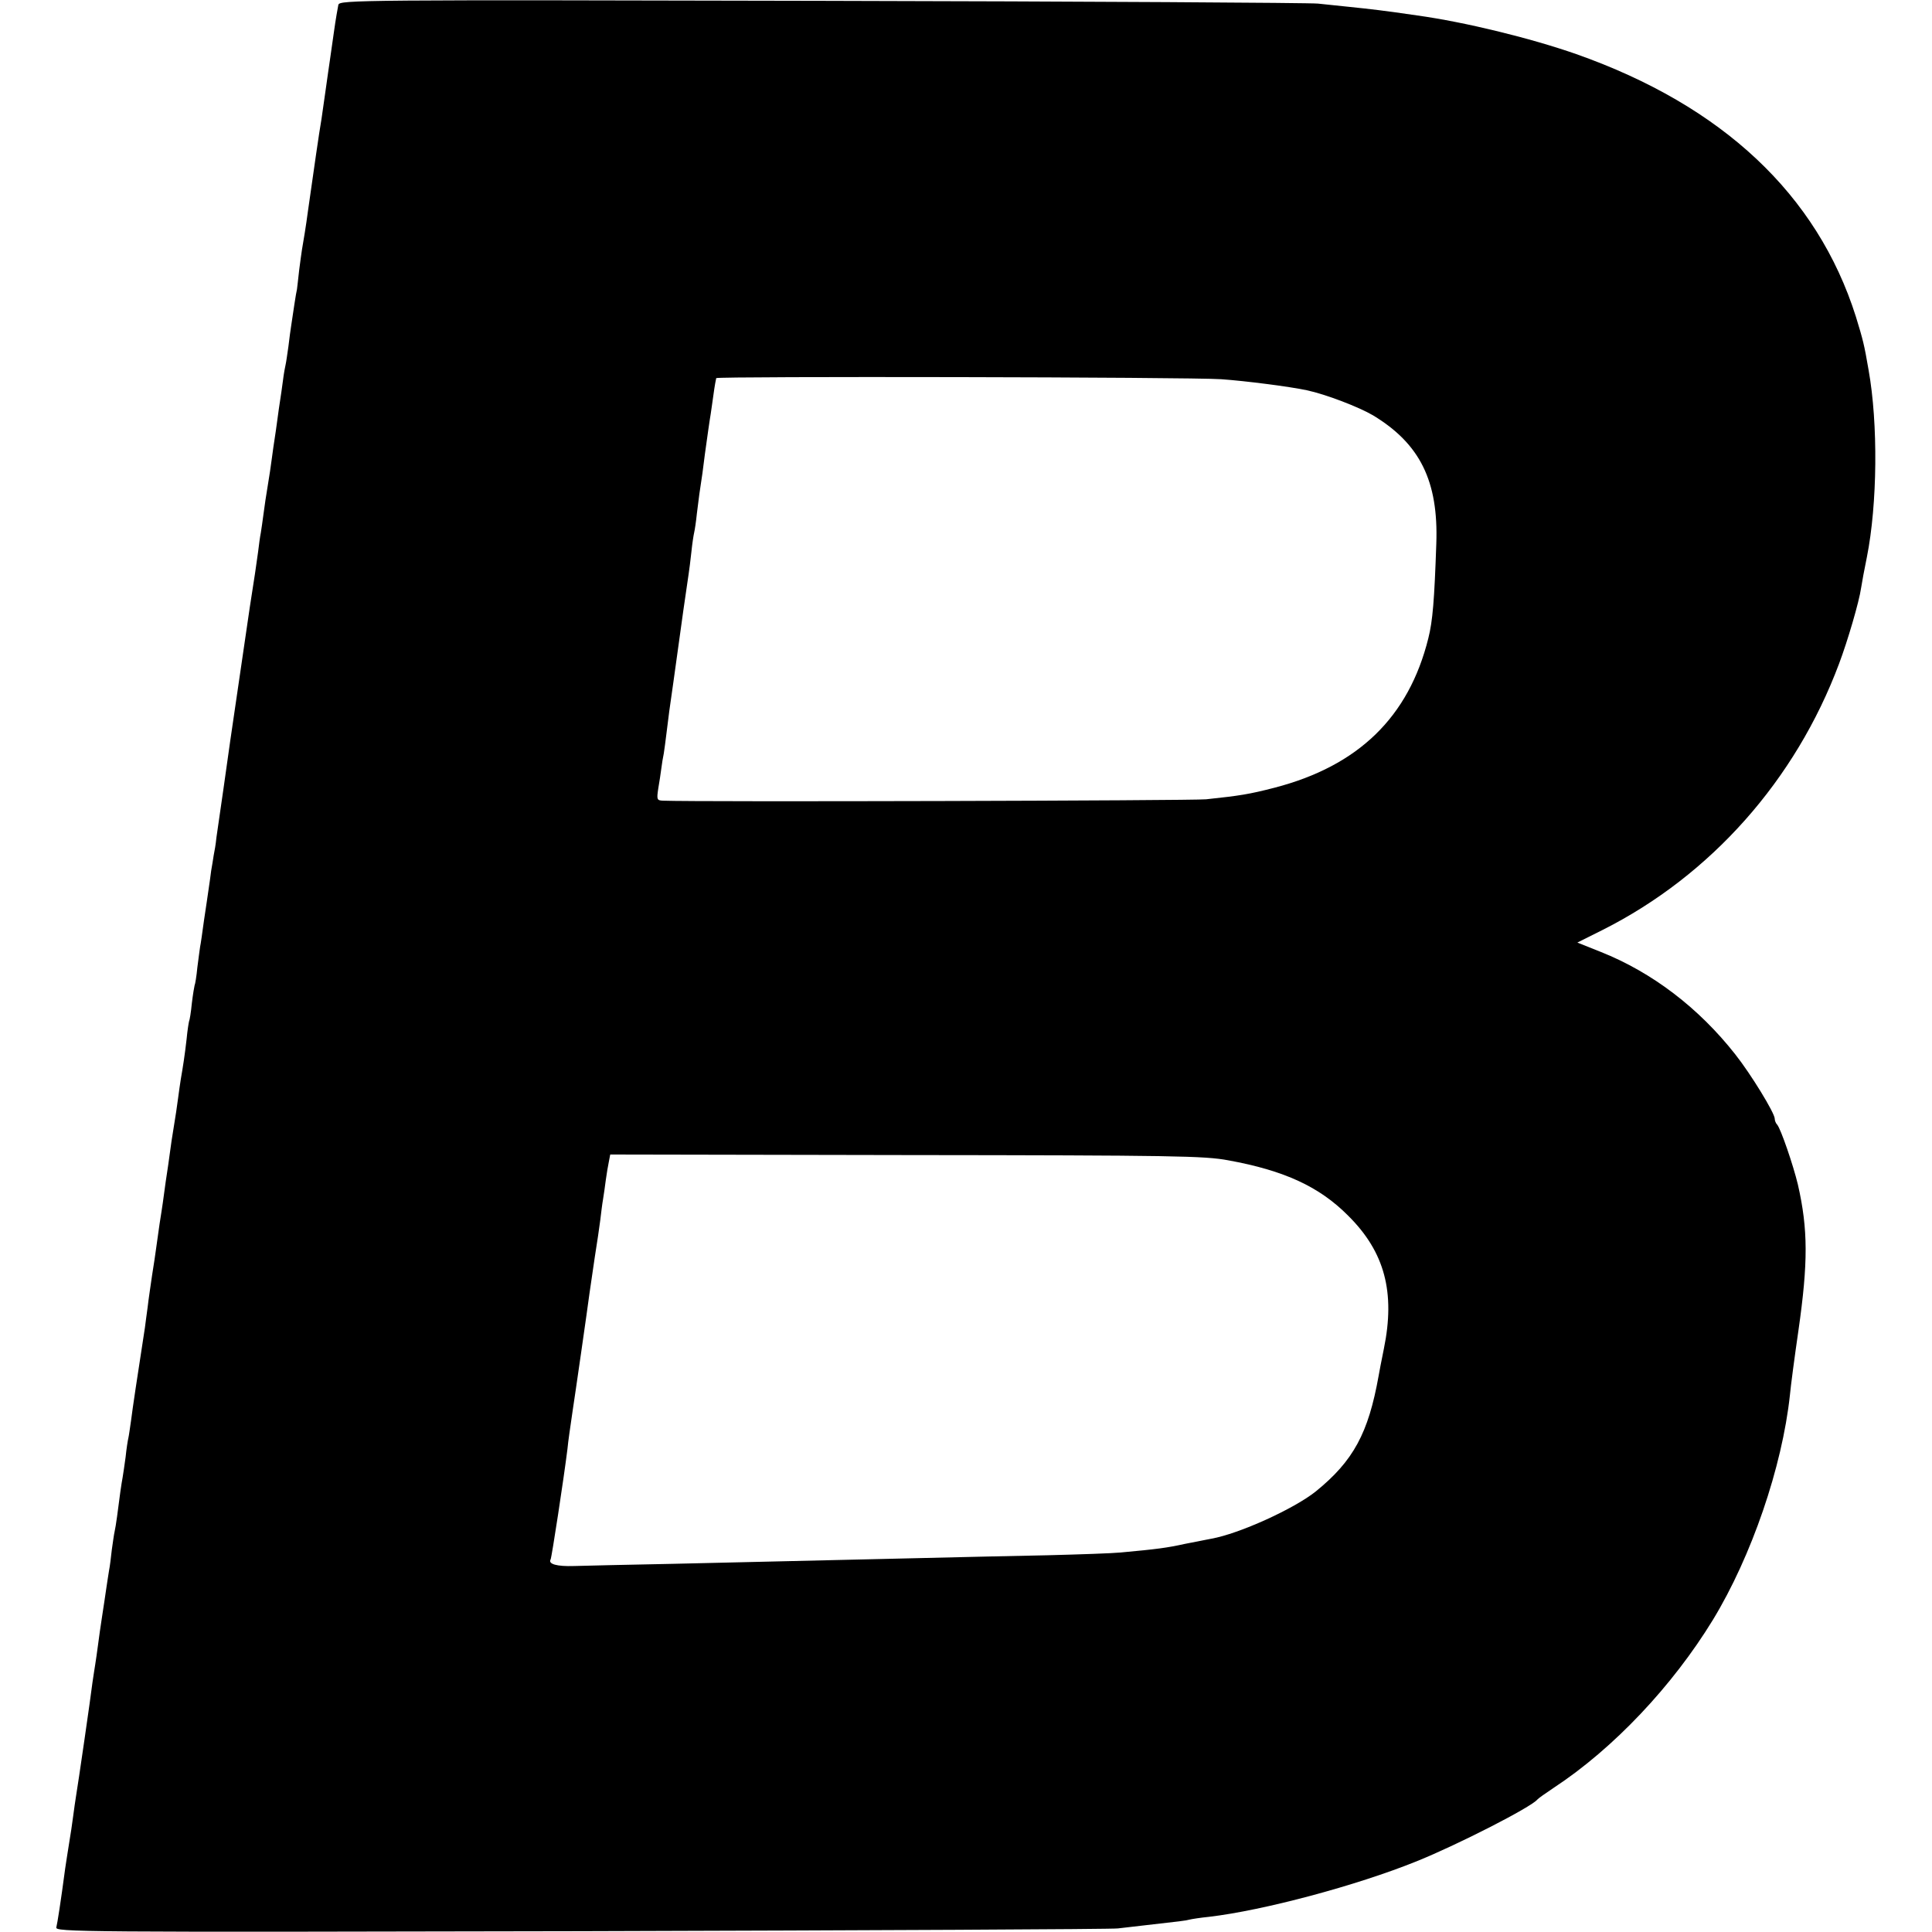 <?xml version="1.0" standalone="no"?>
<!DOCTYPE svg PUBLIC "-//W3C//DTD SVG 20010904//EN"
 "http://www.w3.org/TR/2001/REC-SVG-20010904/DTD/svg10.dtd">
<svg version="1.0" xmlns="http://www.w3.org/2000/svg"
 width="700pt" height="700pt" viewBox="0 0 700 700"
 preserveAspectRatio="xMidYMid meet">
<g transform="translate(0,700) scale(0.1,-0.1)"
fill="#000000" stroke="none">
<path d="M1226 6983 c-2 -10 -10 -54 -16 -98 -6 -44 -13 -91 -15 -105 -2 -14
-9 -61 -15 -105 -6 -44 -13 -91 -15 -105 -10 -58 -26 -172 -50 -340 -5 -40
-17 -113 -21 -135 -2 -11 -6 -44 -10 -73 -3 -29 -7 -61 -8 -70 -4 -16 -13 -79
-21 -132 -2 -14 -7 -47 -10 -75 -4 -27 -8 -57 -10 -65 -2 -8 -7 -35 -10 -60
-3 -25 -8 -56 -10 -70 -2 -14 -7 -45 -10 -70 -3 -25 -8 -56 -10 -70 -2 -14 -7
-45 -10 -70 -3 -25 -10 -70 -15 -100 -5 -30 -12 -75 -15 -100 -3 -25 -8 -56
-10 -70 -3 -14 -7 -45 -10 -70 -5 -39 -14 -98 -30 -200 -5 -35 -66 -449 -71
-485 -2 -16 -13 -93 -24 -170 -11 -77 -23 -158 -26 -180 -2 -22 -7 -51 -10
-65 -2 -14 -6 -38 -9 -55 -2 -16 -6 -46 -9 -65 -3 -19 -10 -71 -17 -115 -6
-44 -12 -87 -14 -95 -1 -8 -6 -42 -10 -75 -3 -32 -8 -62 -10 -65 -1 -3 -6 -32
-10 -65 -3 -32 -8 -62 -10 -65 -1 -3 -6 -32 -9 -65 -7 -61 -13 -99 -21 -145
-2 -14 -7 -45 -10 -70 -3 -25 -10 -70 -15 -100 -5 -30 -12 -75 -15 -100 -3
-25 -8 -56 -10 -70 -2 -14 -7 -45 -10 -70 -3 -25 -8 -56 -10 -70 -4 -23 -8
-51 -20 -137 -2 -15 -8 -57 -14 -93 -5 -36 -13 -87 -16 -115 -4 -27 -8 -61
-10 -75 -28 -181 -45 -294 -50 -335 -4 -27 -8 -57 -10 -65 -2 -8 -7 -39 -10
-69 -4 -30 -9 -63 -11 -75 -4 -21 -11 -69 -20 -141 -3 -22 -7 -47 -9 -55 -2
-8 -6 -37 -10 -65 -3 -27 -7 -61 -10 -75 -2 -14 -7 -43 -10 -65 -3 -22 -10
-67 -15 -100 -5 -33 -12 -80 -15 -105 -3 -25 -8 -56 -10 -70 -2 -14 -7 -43
-10 -65 -5 -44 -53 -375 -60 -415 -2 -14 -7 -45 -10 -70 -3 -25 -10 -70 -15
-100 -5 -30 -11 -71 -14 -90 -16 -121 -28 -197 -32 -213 -5 -17 69 -18 1903
-14 1049 3 1924 7 1943 10 19 2 62 7 95 11 132 15 151 17 165 21 8 2 40 7 70
10 197 23 534 113 752 201 149 60 415 196 438 224 3 4 30 23 60 43 216 142
430 369 576 608 140 230 251 554 279 814 3 33 17 139 31 235 35 245 35 366 -2
528 -17 71 -62 202 -75 217 -5 5 -9 15 -9 22 0 20 -86 161 -143 233 -132 168
-301 297 -487 371 l-85 34 92 46 c391 197 698 542 856 964 31 82 73 225 80
275 3 19 12 69 21 112 38 191 41 483 6 678 -16 93 -20 108 -46 193 -140 442
-483 764 -1013 951 -166 58 -403 116 -576 140 -123 18 -168 23 -245 31 -36 4
-87 9 -115 12 -27 3 -836 8 -1797 10 -1676 4 -1747 3 -1752 -14z m3199 -1357
c87 -6 250 -27 310 -40 70 -15 189 -61 240 -91 170 -103 237 -238 229 -465 -7
-204 -13 -280 -29 -343 -71 -285 -253 -462 -557 -541 -93 -24 -126 -29 -248
-42 -49 -5 -1844 -10 -1968 -5 -22 1 -23 4 -17 44 4 23 9 56 11 72 2 17 6 41
9 55 2 14 7 48 10 75 7 60 11 87 25 185 16 114 18 131 25 180 5 39 14 100 30
210 2 14 7 50 10 80 3 30 8 62 10 70 2 8 7 40 10 70 7 58 10 80 20 145 3 22 7
54 9 70 7 51 18 129 21 145 1 8 6 40 10 70 4 30 9 57 10 60 5 7 1714 4 1830
-4z m25 -2830 c204 -37 331 -96 435 -201 132 -131 171 -277 129 -482 -9 -43
-17 -87 -19 -98 -37 -207 -91 -308 -228 -419 -79 -63 -277 -153 -378 -171 -16
-3 -60 -12 -97 -19 -63 -14 -101 -19 -232 -31 -30 -3 -149 -7 -265 -10 -115
-2 -318 -7 -450 -10 -424 -10 -604 -14 -905 -21 -162 -3 -324 -7 -360 -8 -62
-2 -95 7 -85 24 4 7 48 295 61 400 3 32 10 77 19 140 6 37 55 378 61 425 3 22
12 81 19 130 8 50 17 110 20 135 3 25 7 59 10 75 3 17 7 48 10 70 3 22 8 52
11 66 l5 26 1072 -2 c975 -1 1081 -3 1167 -19z"/>
</g>
</svg>
